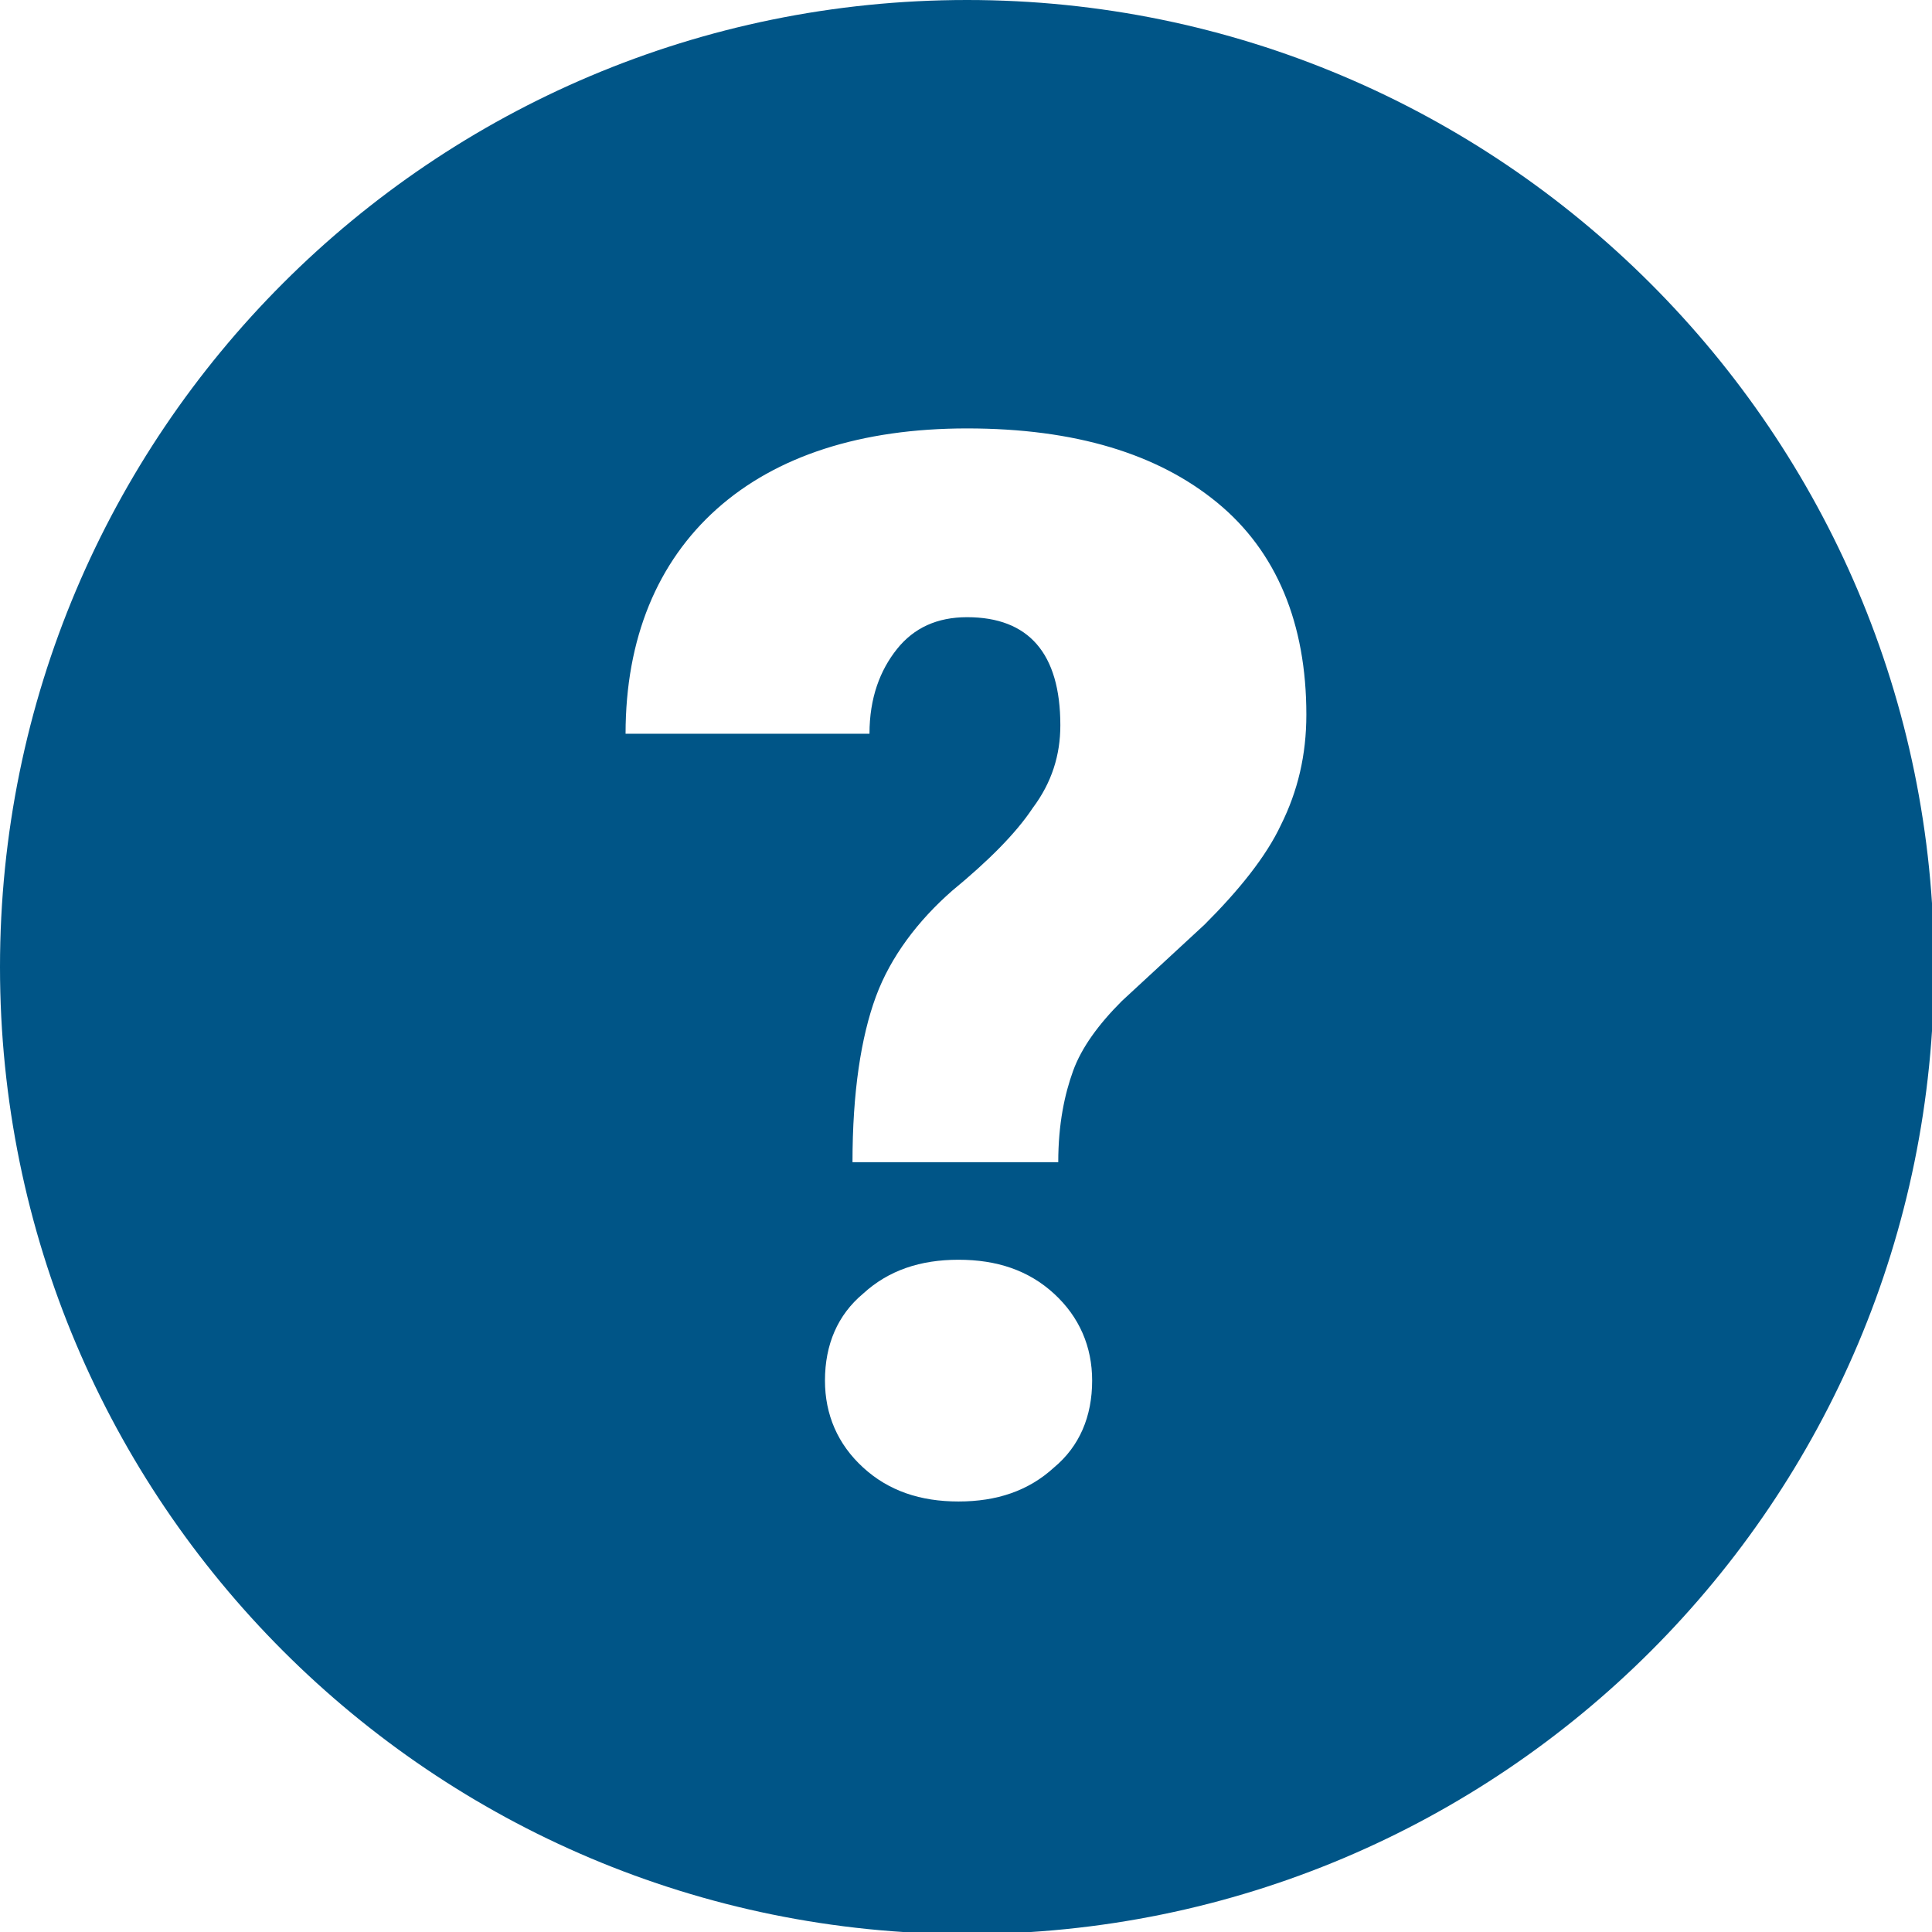 <?xml version="1.0" encoding="UTF-8"?>
<svg xmlns="http://www.w3.org/2000/svg" width="24" height="24" viewBox="0 0 24 24" fill="none">
  <g clip-path="url(#clip0_354_1918)">
    <path d="M12.013 0C5.374 0 0 5.375 0 12.013C0 18.652 5.374 24.026 12.013 24.026C18.651 24.026 24.026 18.652 24.026 12.013C24.026 5.375 18.625 0 12.013 0ZM13.093 18.23C12.777 18.52 12.382 18.652 11.907 18.652C11.433 18.652 11.038 18.52 10.722 18.23C10.406 17.941 10.248 17.572 10.248 17.15C10.248 16.702 10.406 16.334 10.722 16.07C11.038 15.78 11.433 15.649 11.907 15.649C12.382 15.649 12.777 15.78 13.093 16.07C13.409 16.36 13.567 16.729 13.567 17.15C13.567 17.598 13.409 17.967 13.093 18.23ZM15.912 10.248C15.727 10.643 15.385 11.065 14.963 11.486L13.936 12.435C13.646 12.725 13.435 13.014 13.33 13.304C13.225 13.594 13.146 13.963 13.146 14.437H10.59C10.59 13.568 10.696 12.883 10.88 12.382C11.064 11.882 11.407 11.434 11.828 11.065C12.276 10.696 12.619 10.354 12.829 10.037C13.066 9.721 13.172 9.379 13.172 9.01C13.172 8.114 12.777 7.667 12.013 7.667C11.644 7.667 11.354 7.798 11.143 8.062C10.933 8.325 10.801 8.668 10.801 9.115H7.771C7.771 7.93 8.167 6.982 8.904 6.323C9.642 5.664 10.696 5.322 12.013 5.322C13.356 5.322 14.384 5.638 15.121 6.244C15.859 6.85 16.228 7.746 16.228 8.878C16.228 9.379 16.122 9.827 15.912 10.248Z" fill="#005587"></path>
  </g>
  <defs>
    <clipPath id="clip0_354_1918">
      <rect width="24" height="24" fill="white"></rect>
    </clipPath>
  </defs>
</svg>
